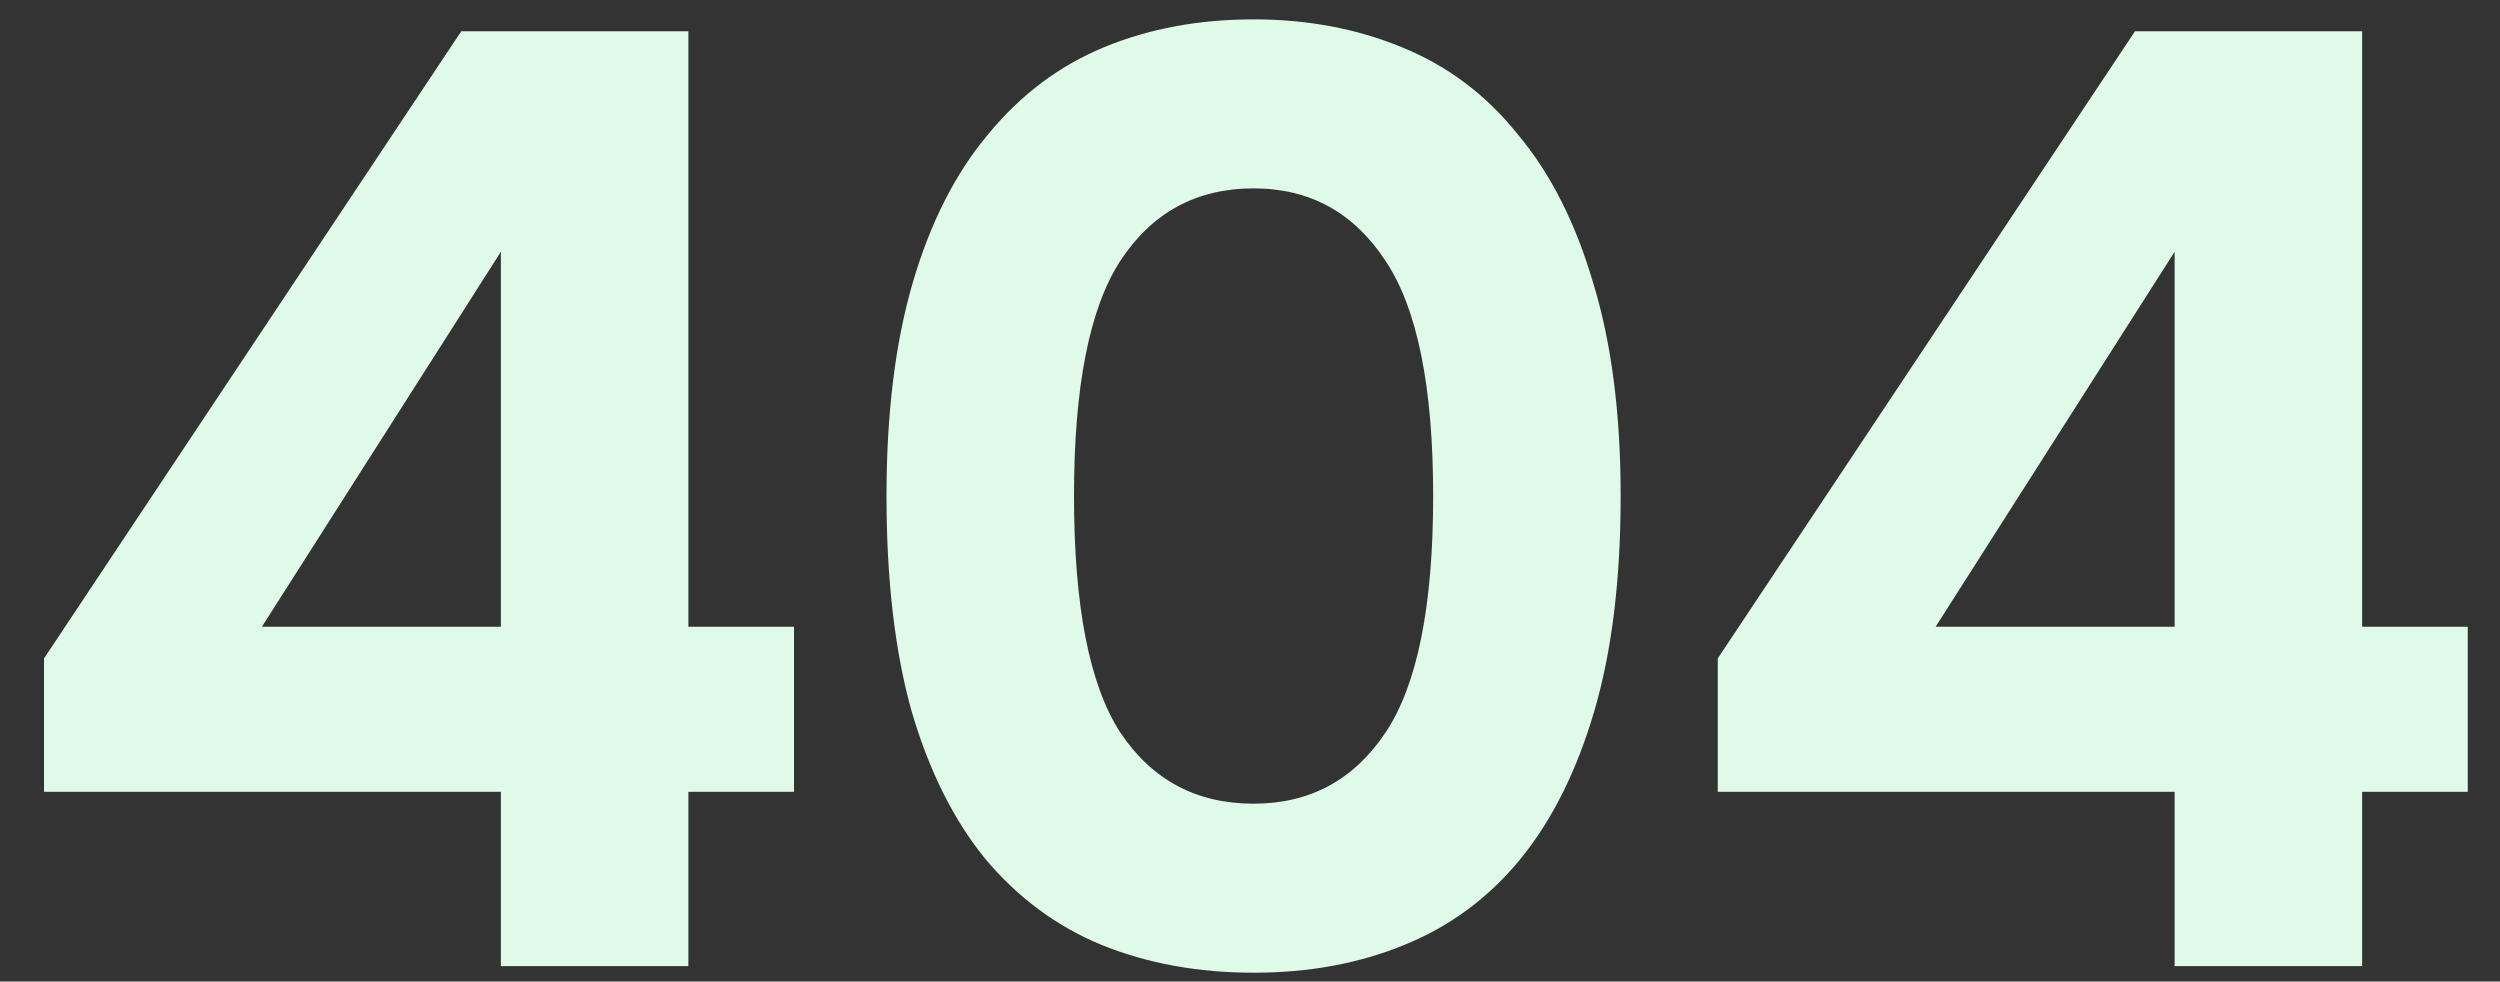 <svg width="1136" height="446" viewBox="0 0 1136 446" fill="none" xmlns="http://www.w3.org/2000/svg">
<rect x="0" y="0" width="1136" height="446" fill="#333333" stroke="none"/>
<g clip-path="url(#clip0_14_28718)">
<path d="M312.8 284.8H360.8V359.8H312.8V439H227.6V359.8H20V299.2L209.6 14.2H312.8V284.8ZM119 284.8H227.6V114.4L119 284.8ZM569.628 8.8C594.028 8.8 616.428 13 636.828 21.4C657.628 29.8 675.228 43 689.628 61C704.428 78.6 715.828 101 723.828 128.2C732.228 155.4 736.428 187.8 736.428 225.4C736.428 263.4 732.428 296 724.428 323.2C716.428 350.4 705.228 372.8 690.828 390.4C676.428 408 658.828 421 638.028 429.4C617.628 437.8 594.828 442 569.628 442C544.428 442 521.428 437.8 500.628 429.4C480.228 421 462.628 408 447.828 390.4C433.428 372.8 422.228 350.4 414.228 323.2C406.628 296 402.828 263.4 402.828 225.4C402.828 187.8 406.828 155.4 414.828 128.2C422.828 101 434.228 78.6 449.028 61C463.828 43 481.428 29.8 501.828 21.4C522.228 13 544.828 8.8 569.628 8.8ZM569.628 365.2C595.228 365.2 615.228 354.4 629.628 332.8C644.028 311.2 651.228 275.4 651.228 225.4C651.228 175.8 644.028 140.2 629.628 118.6C615.228 96.6 595.228 85.6 569.628 85.6C543.628 85.6 523.428 96.6 509.028 118.6C495.028 140.2 488.028 175.8 488.028 225.4C488.028 275.4 495.028 311.2 509.028 332.8C523.428 354.4 543.628 365.2 569.628 365.2ZM1073.35 284.8H1121.35V359.8H1073.35V439H988.147V359.8H780.547V299.2L970.147 14.2H1073.35V284.8ZM879.547 284.8H988.147V114.4L879.547 284.8Z" fill="#DFFAE9"/>
</g>
<defs>
<clipPath id="clip0_14_28718">
<rect width="1136" height="446" fill="white"/>
</clipPath>
</defs>
</svg>
